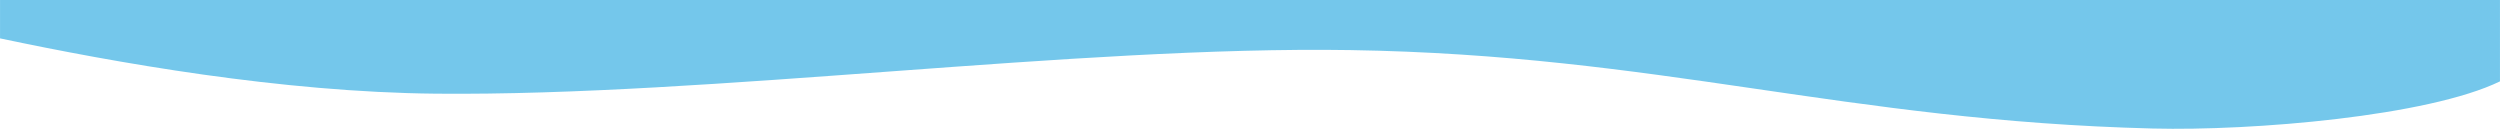 <?xml version="1.0" encoding="UTF-8"?> <!-- Creator: CorelDRAW --> <svg xmlns="http://www.w3.org/2000/svg" xmlns:xlink="http://www.w3.org/1999/xlink" xmlns:xodm="http://www.corel.com/coreldraw/odm/2003" xml:space="preserve" width="253.526mm" height="13.061mm" style="shape-rendering:geometricPrecision; text-rendering:geometricPrecision; image-rendering:optimizeQuality; fill-rule:evenodd; clip-rule:evenodd" viewBox="0 0 65370.5 3367.8"> <defs> <style type="text/css"> <![CDATA[ .fil0 {fill:#74C7EB} ]]> </style> </defs> <g id="Layer_x0020_1">  <path class="fil0" d="M-0 0c21790.2,0 43580.3,0 65370.5,0 0,709.3 0,1418.6 0,2127.9 -1872.8,909.6 -6450.6,1298.8 -9079.2,1232.7 -8060.2,-202.9 -12915.9,-1922.8 -20977.7,-2050.6 -7162.6,-113.6 -16750.3,1208.3 -23913.5,1139.7 -4052.8,-38.8 -8391.3,-811.1 -11400.1,-1446.3 0,-334.5 0,-668.9 0,-1003.4z"></path> </g> </svg> 